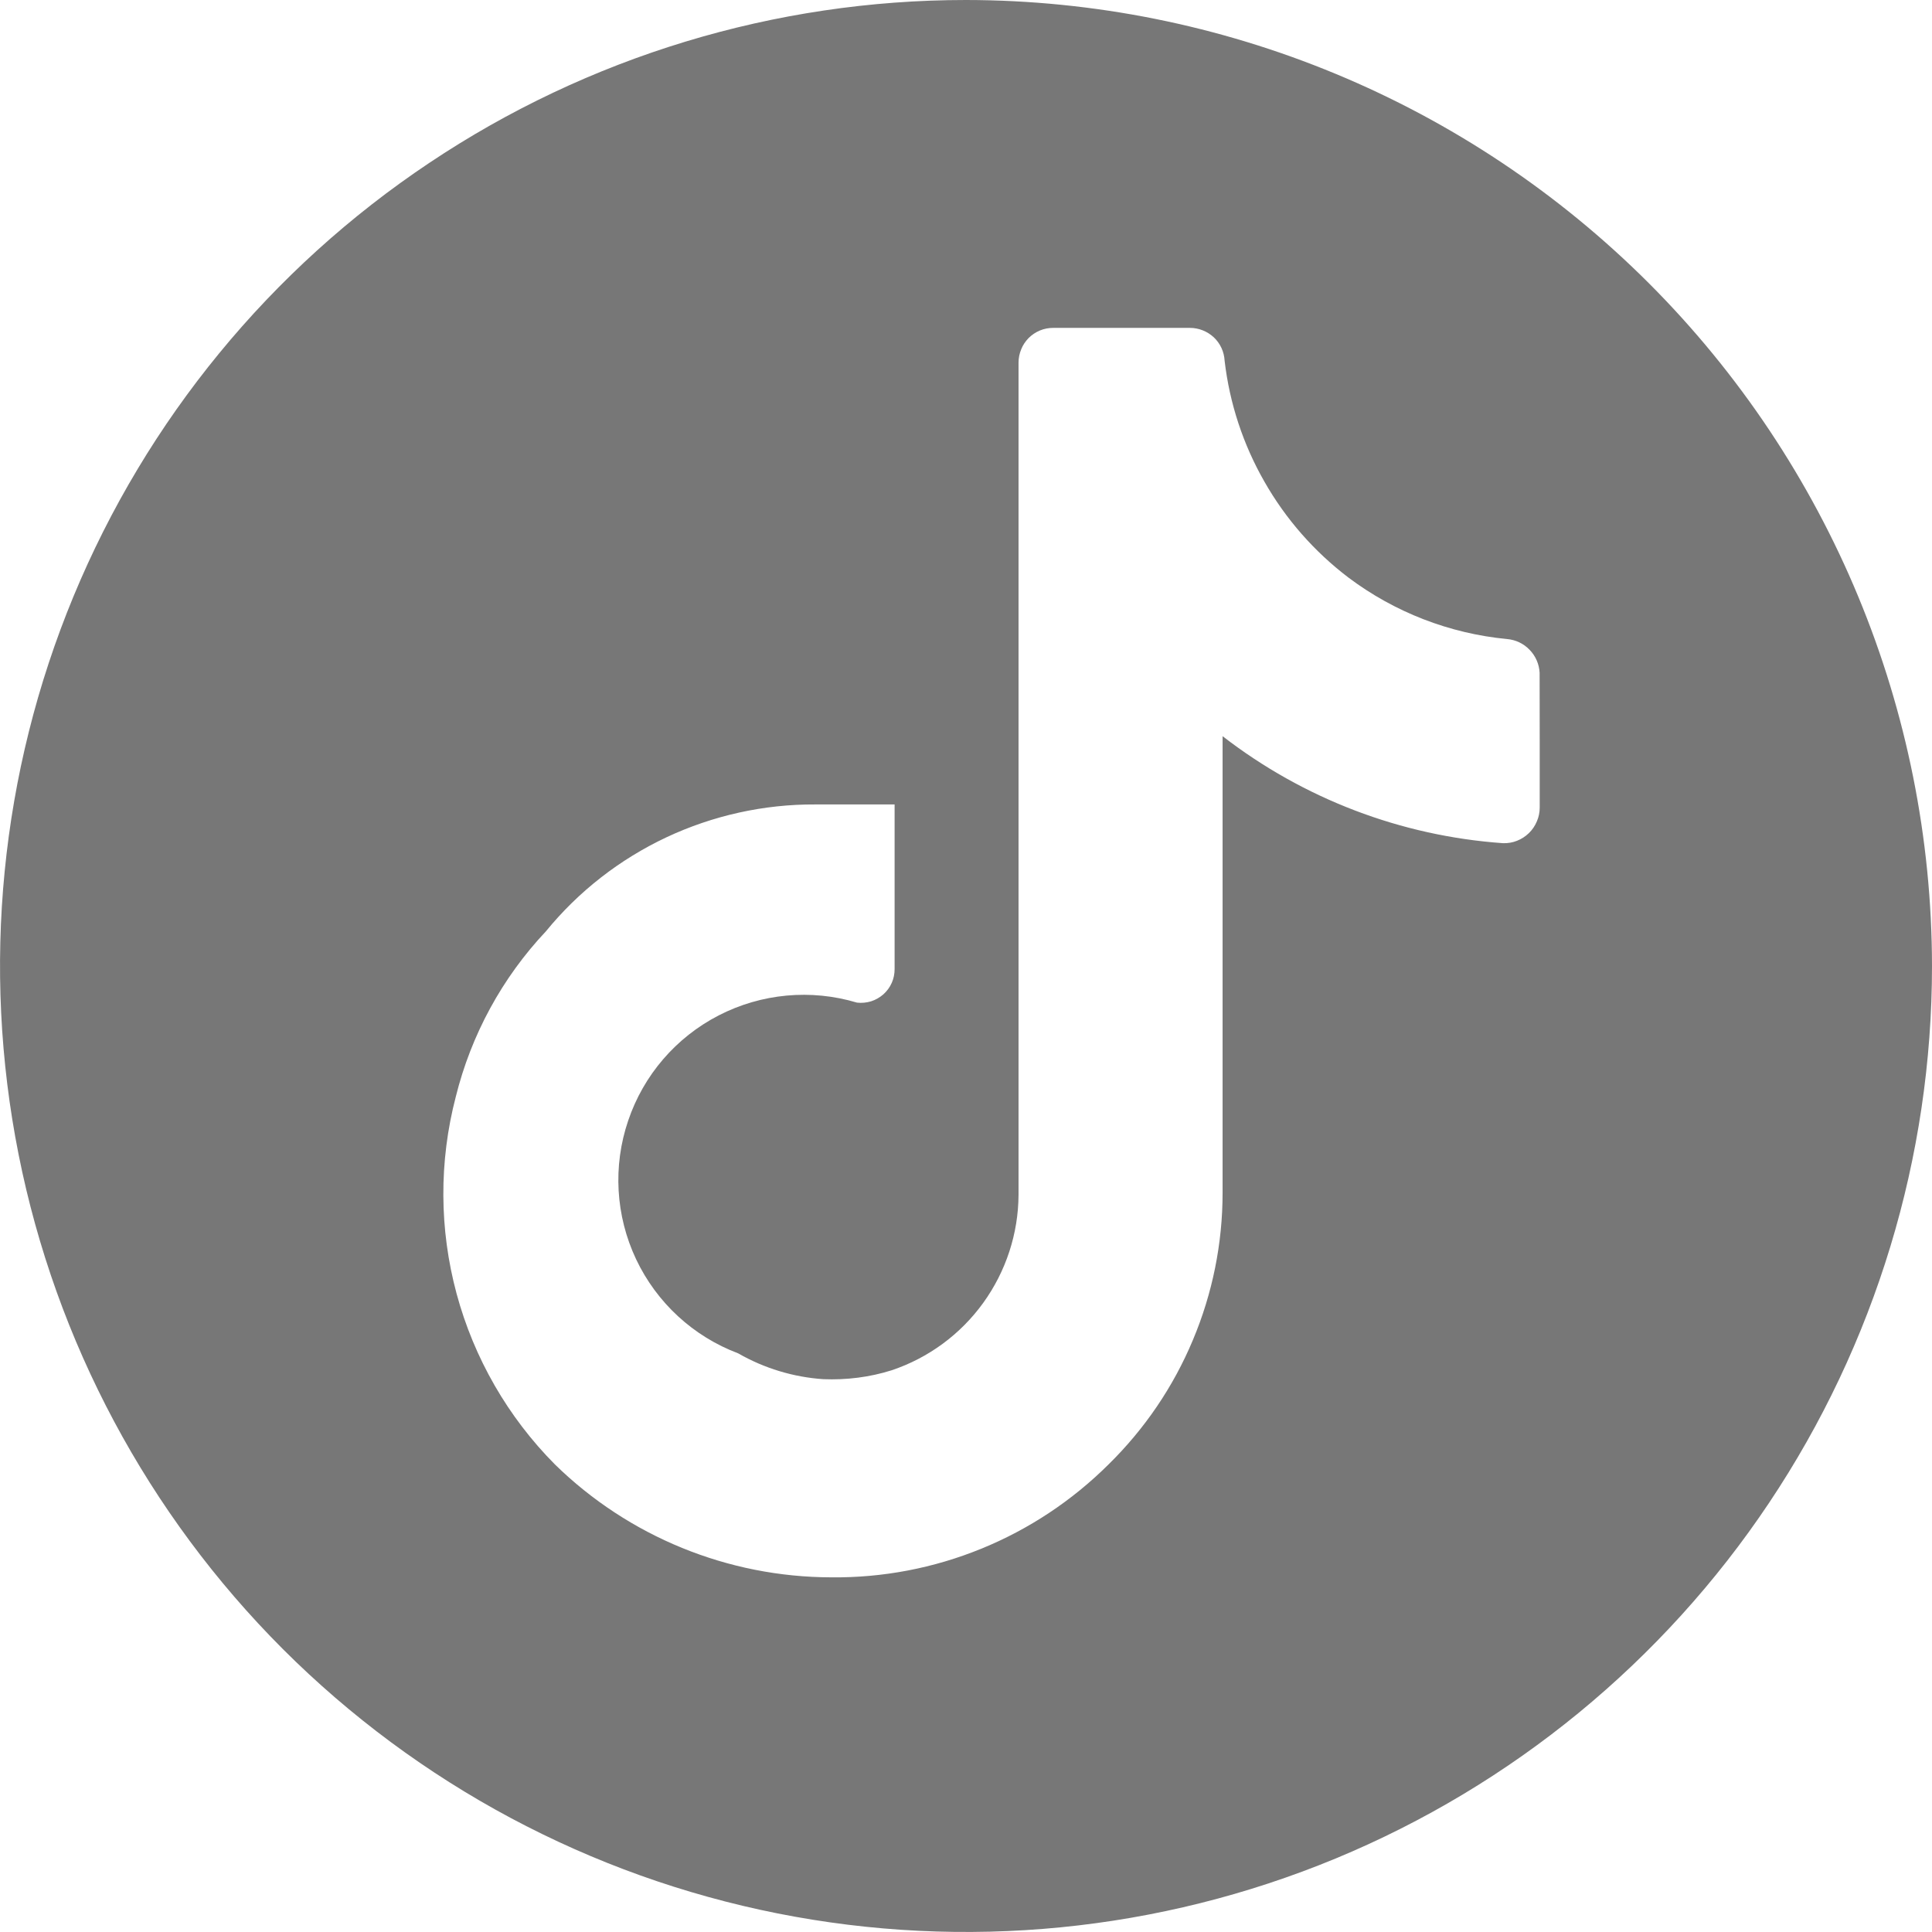 <svg width="21" height="21" viewBox="0 0 21 21" fill="none" xmlns="http://www.w3.org/2000/svg">
<path d="M10.5 0C8.423 0 6.393 0.616 4.667 1.77C2.94 2.923 1.594 4.563 0.799 6.482C0.005 8.4 -0.203 10.512 0.202 12.548C0.607 14.585 1.607 16.456 3.075 17.925C4.544 19.393 6.415 20.393 8.452 20.798C10.488 21.203 12.6 20.995 14.518 20.201C16.437 19.406 18.077 18.06 19.23 16.334C20.384 14.607 21 12.577 21 10.5C20.997 7.716 19.89 5.047 17.922 3.078C15.953 1.11 13.284 0.003 10.5 0ZM16.736 8.099V8.777C16.736 8.829 16.726 8.88 16.705 8.928C16.685 8.976 16.656 9.019 16.619 9.055C16.581 9.092 16.537 9.12 16.489 9.139C16.441 9.158 16.389 9.167 16.337 9.165C15.228 9.087 14.168 8.682 13.289 8.002V12.966C13.289 13.516 13.179 14.06 12.966 14.566C12.754 15.073 12.442 15.532 12.05 15.917C11.654 16.311 11.184 16.623 10.666 16.834C10.149 17.045 9.595 17.151 9.036 17.145C7.913 17.143 6.834 16.703 6.031 15.917C5.52 15.402 5.152 14.762 4.963 14.062C4.774 13.361 4.771 12.624 4.954 11.922C5.121 11.248 5.458 10.628 5.934 10.123C6.288 9.689 6.735 9.341 7.242 9.102C7.749 8.864 8.303 8.741 8.863 8.744H9.724V10.533C9.724 10.585 9.714 10.636 9.693 10.683C9.672 10.731 9.641 10.773 9.602 10.808C9.563 10.842 9.518 10.868 9.468 10.884C9.418 10.899 9.366 10.904 9.315 10.898C8.815 10.748 8.276 10.798 7.812 11.037C7.348 11.276 6.995 11.686 6.828 12.181C6.66 12.675 6.691 13.215 6.914 13.687C7.137 14.159 7.535 14.526 8.023 14.71C8.307 14.873 8.624 14.969 8.949 14.991C9.201 15.001 9.453 14.97 9.693 14.894C10.092 14.76 10.44 14.504 10.687 14.162C10.934 13.82 11.069 13.409 11.071 12.987V3.942C11.071 3.892 11.081 3.843 11.1 3.797C11.118 3.751 11.146 3.71 11.181 3.674C11.216 3.639 11.258 3.611 11.304 3.592C11.35 3.573 11.399 3.564 11.448 3.564H12.934C13.03 3.564 13.123 3.601 13.194 3.667C13.264 3.733 13.306 3.824 13.311 3.921C13.365 4.384 13.512 4.831 13.744 5.236C13.975 5.642 14.286 5.996 14.657 6.278C15.159 6.655 15.755 6.886 16.38 6.946C16.474 6.954 16.561 6.995 16.626 7.063C16.692 7.131 16.73 7.219 16.735 7.313L16.736 8.099Z" fill="#777777"/>
</svg>
